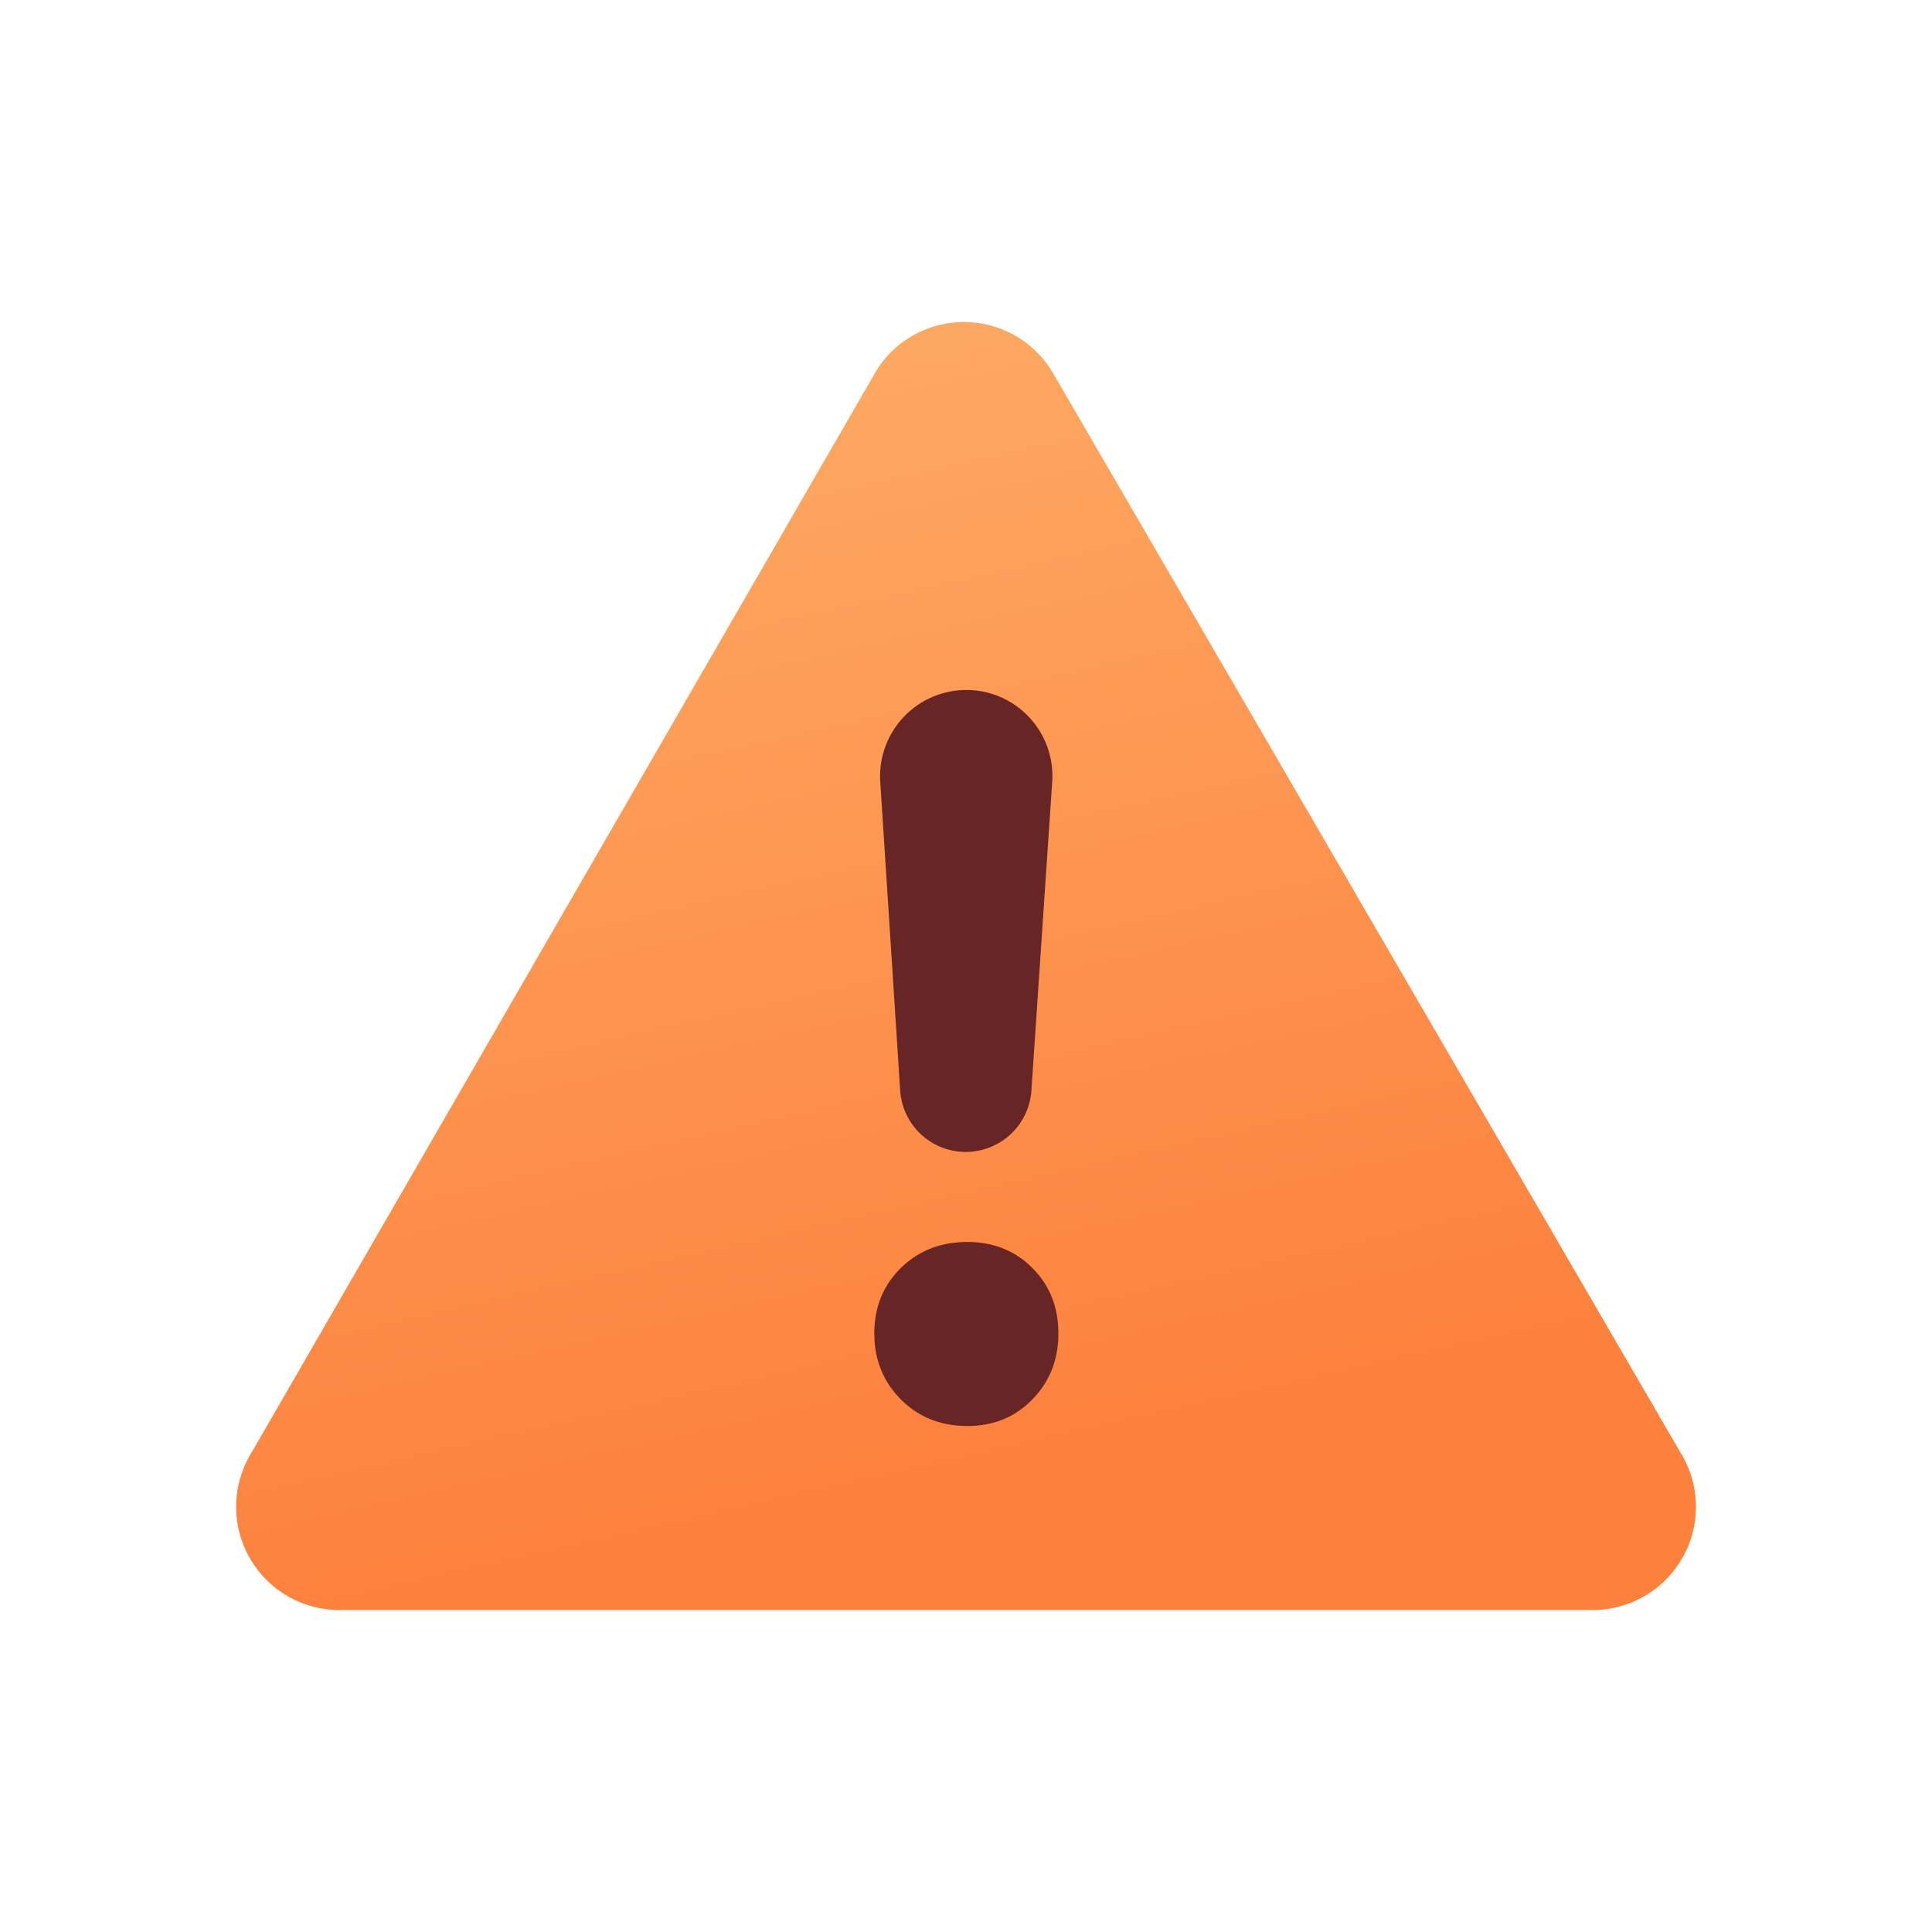 <svg width="42" height="42" viewBox="0 0 42 42" xmlns="http://www.w3.org/2000/svg">
    <defs>
        <linearGradient x1="21.143%" y1="-25.232%" x2="50%" y2="88.927%" id="gkbr0cw6oa">
            <stop stop-color="#FEB770" offset="0%"/>
            <stop stop-color="#FC813D" offset="100%"/>
            <stop stop-color="#FC813D" offset="100%"/>
        </linearGradient>
    </defs>
    <g fill="none" fill-rule="evenodd">
        <path d="M5.48 31.558 19.059 8.044a2.245 2.245 0 0 1 3.809.026l13.668 23.514A2.242 2.242 0 0 1 34.622 35H7.377a2.243 2.243 0 0 1-1.896-3.442z" fill="url(#gkbr0cw6oa)"/>
        <path d="M21.008 15a1.87 1.87 0 0 1 1.866 1.996l-.452 6.711a1.432 1.432 0 0 1-1.428 1.335 1.428 1.428 0 0 1-1.425-1.335l-.433-6.71A1.876 1.876 0 0 1 21.008 15zm.025 16c-.584 0-1.068-.194-1.451-.58-.384-.388-.575-.865-.575-1.433 0-.568.191-1.04.575-1.42.383-.378.867-.567 1.45-.567.567 0 1.039.19 1.414.568.375.378.562.851.562 1.42 0 .567-.187 1.044-.562 1.431-.375.387-.847.581-1.413.581z" fill="#682525" fill-rule="nonzero"/>
    </g>
</svg>
